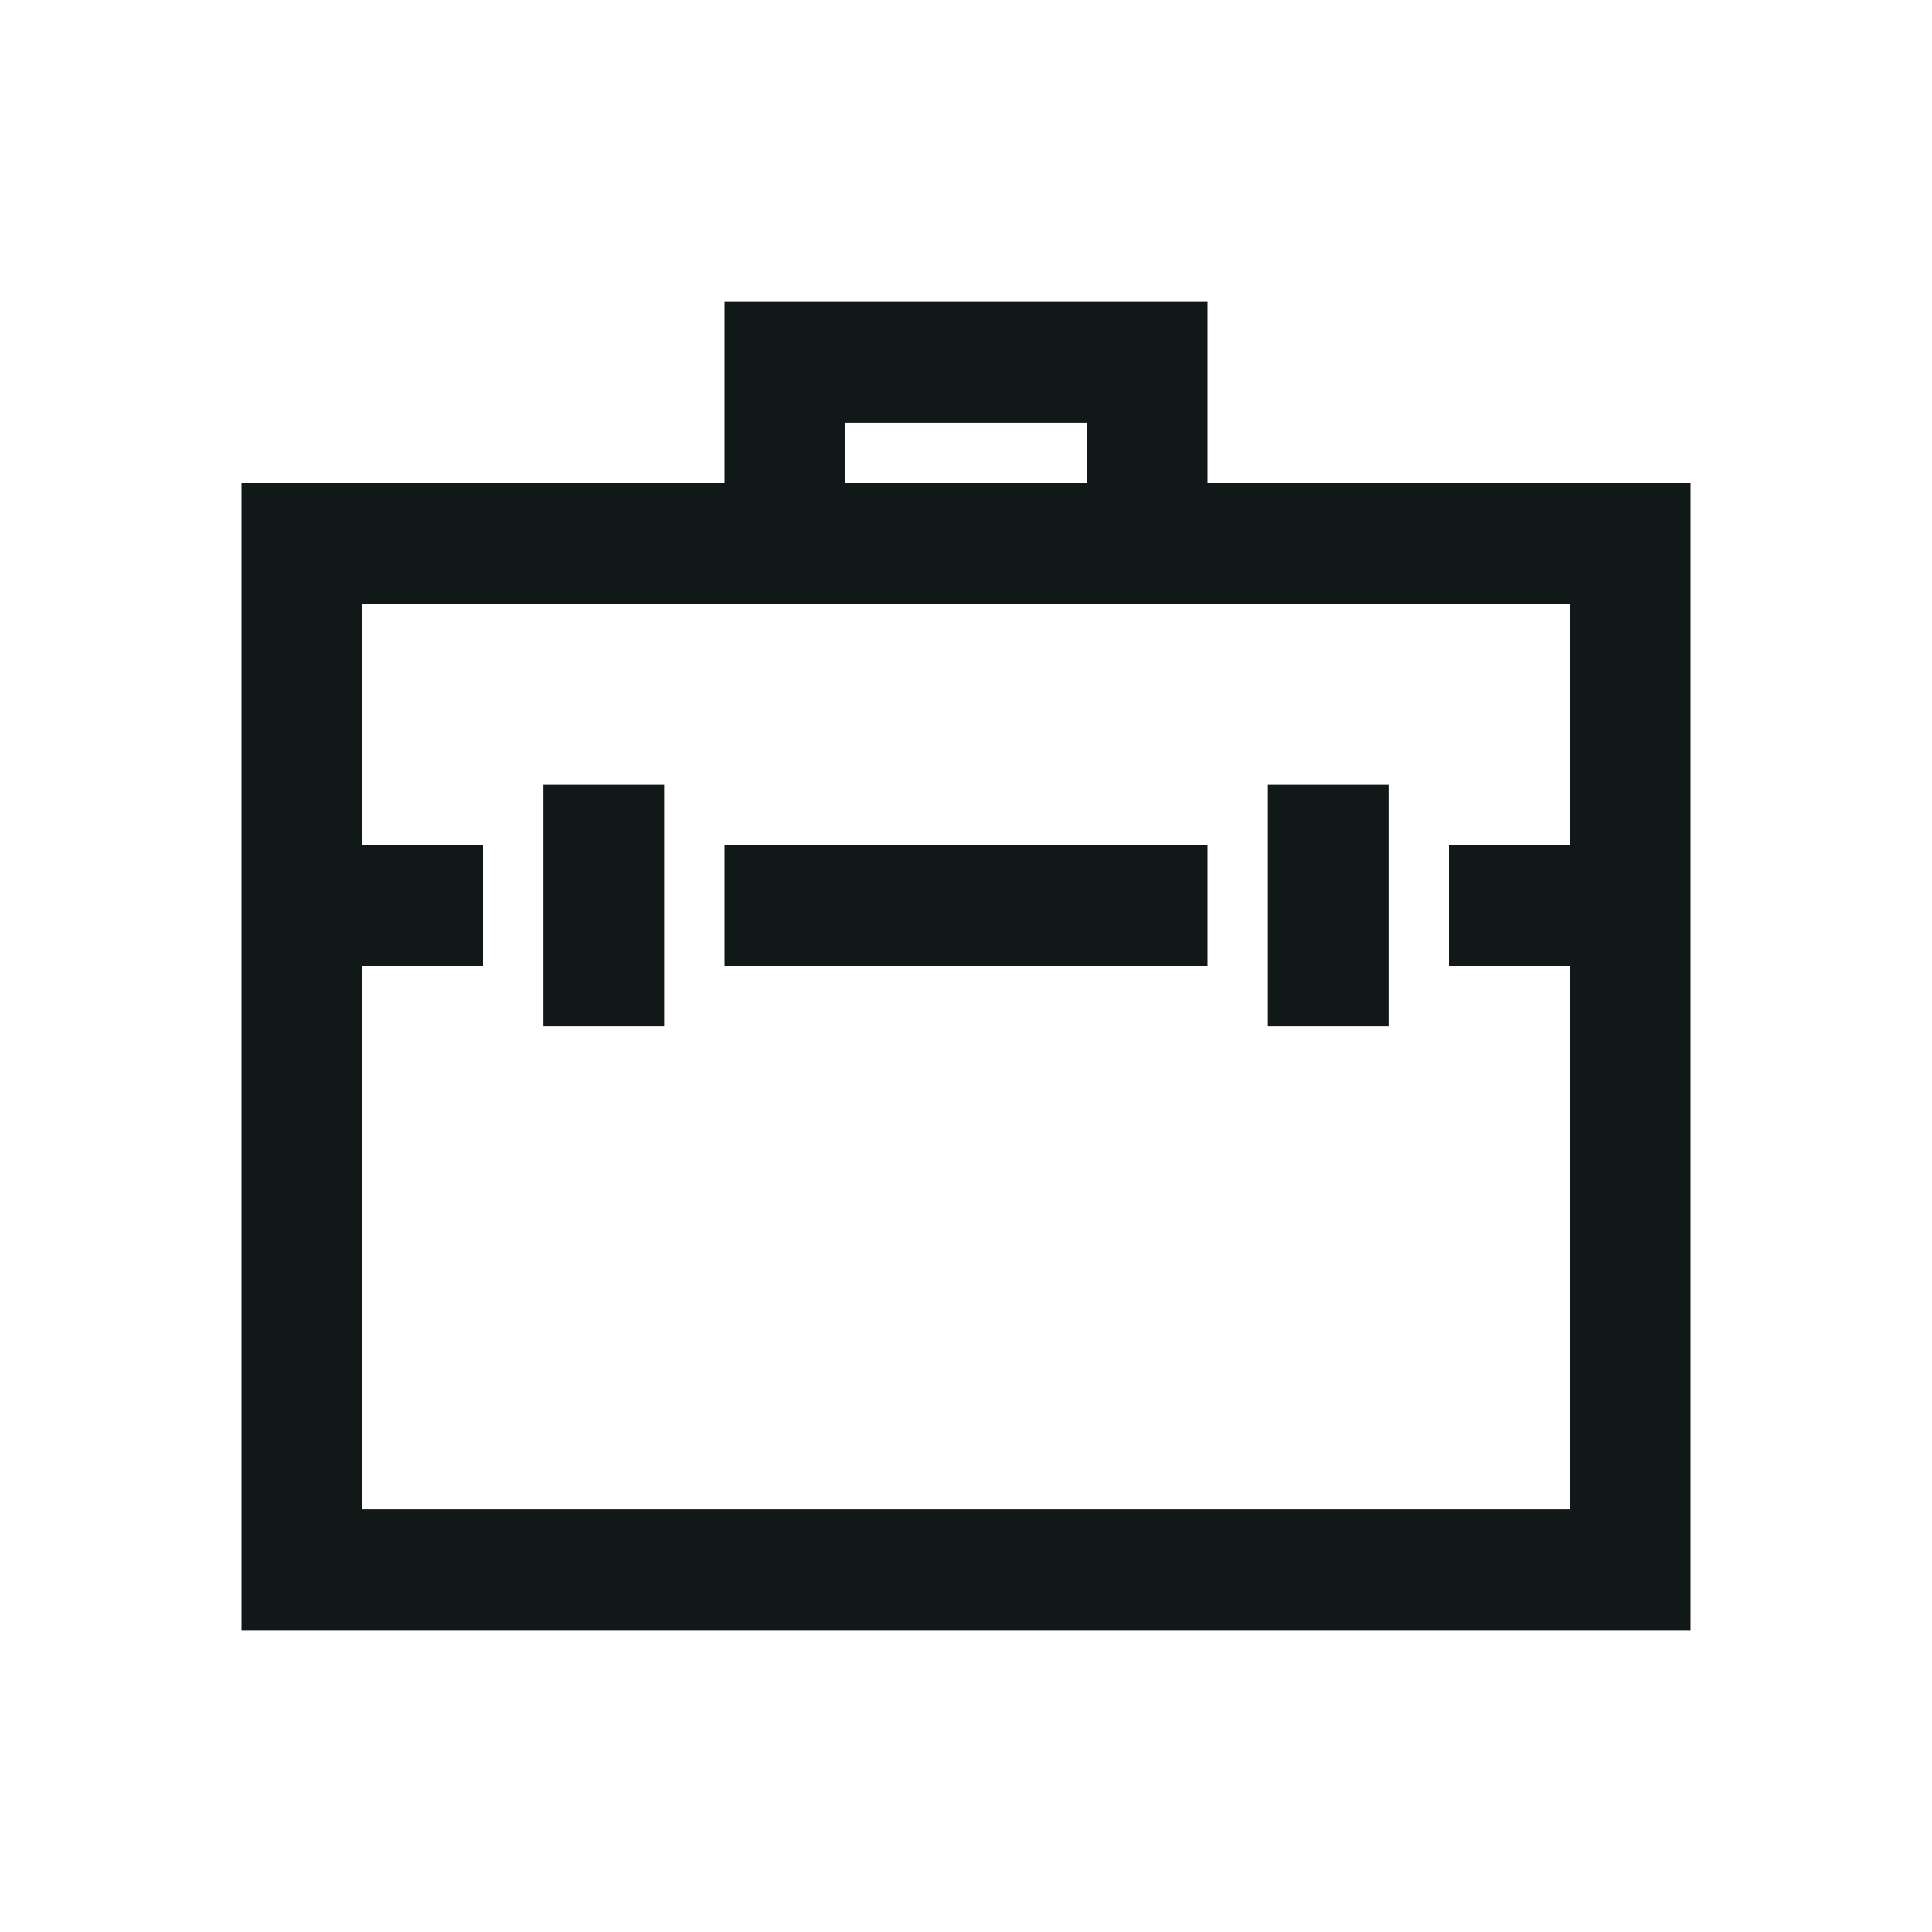 <?xml version="1.0" encoding="utf-8"?><!-- Uploaded to: SVG Repo, www.svgrepo.com, Generator: SVG Repo Mixer Tools -->
<svg version="1.1" id="Uploaded to svgrepo.com" xmlns="http://www.w3.org/2000/svg" xmlns:xlink="http://www.w3.org/1999/xlink" 
	 width="800px" height="800px" viewBox="0 0 32 32" xml:space="preserve">
<style type="text/css">
	.linesandangles_een{fill:#111918;}
</style>
<path class="linesandangles_een" d="M20,8V5h-8v3H4v19h24V8H20z M14,7h4v1h-4V7z M6,25v-9h2v-2H6v-4h20v4h-2v2h2v9H6z M9,13h2v4H9
	V13z M21,13h2v4h-2V13z M12,14h8v2h-8V14z"/>
</svg>